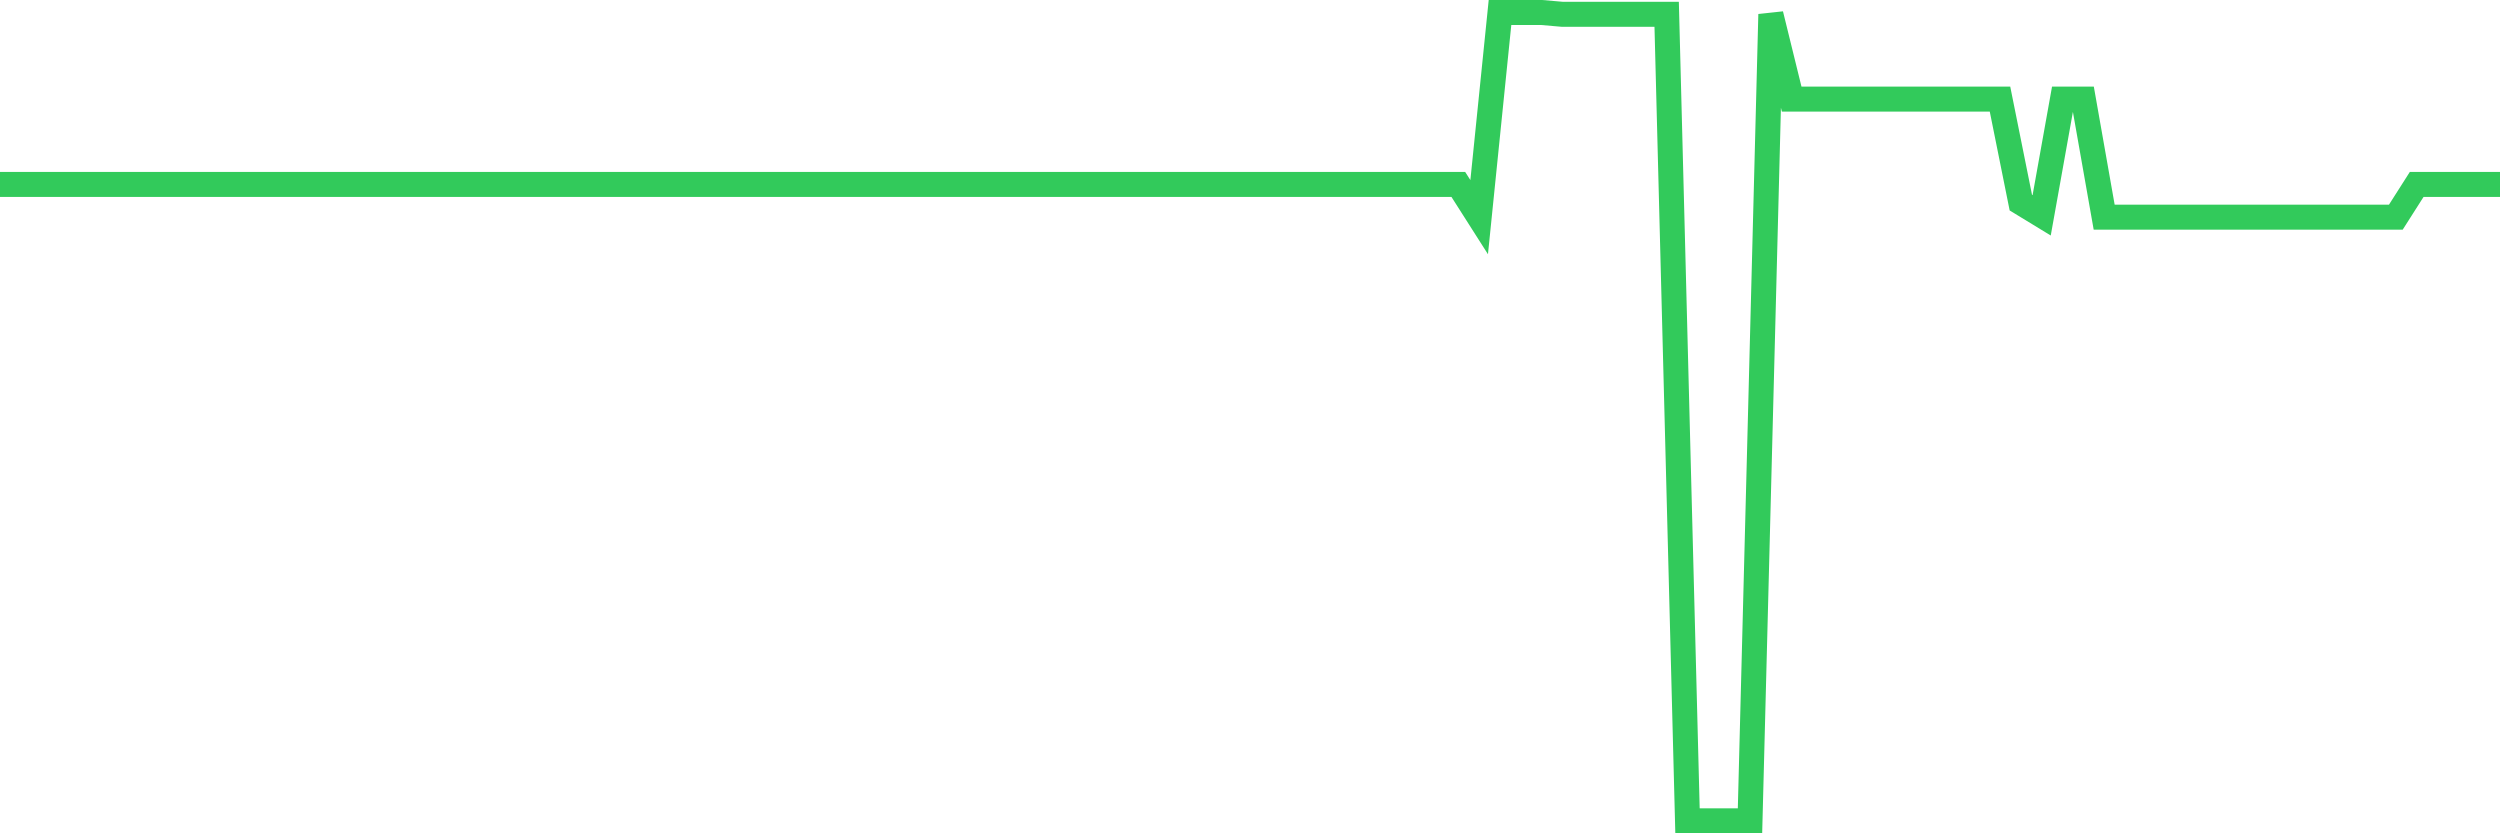 <svg
  xmlns="http://www.w3.org/2000/svg"
  xmlns:xlink="http://www.w3.org/1999/xlink"
  width="120"
  height="40"
  viewBox="0 0 120 40"
  preserveAspectRatio="none"
>
  <polyline
    points="0,8.854 1,8.854 2,8.854 3,8.854 4,8.854 5,8.854 6,8.854 7,8.854 8,8.854 9,8.854 10,8.854 11,8.854 12,8.854 13,8.854 14,8.854 15,8.854 16,8.854 17,8.854 18,8.854 19,8.854 20,8.854 21,8.854 22,8.854 23,8.854 24,8.854 25,8.854 26,8.854 27,8.854 28,8.854 29,8.854 30,8.854 31,8.854 32,8.854 33,8.854 34,8.854 35,8.854 36,8.854 37,8.854 38,8.854 39,8.854 40,8.854 41,8.854 42,8.854 43,8.854 44,8.854 45,8.854 46,8.854 47,8.854 48,8.854 49,8.854 50,8.854 51,8.854 52,8.854 53,8.854 54,8.854 55,8.854 56,8.854 57,8.854 58,8.854 59,8.854 60,8.854 61,8.854 62,8.854 63,8.854 64,8.854 65,8.854 66,8.854 67,8.854 68,8.854 69,8.854 70,8.854 71,10.424 72,0.6 73,0.6 74,0.6 75,0.687 76,0.687 77,0.687 78,0.687 79,0.687 80,0.687 81,39.4 82,39.4 83,39.4 84,39.4 85,0.687 86,4.756 87,4.756 88,4.756 89,4.756 90,4.756 91,4.756 92,4.756 93,4.756 94,4.756 95,4.756 96,4.756 97,9.726 98,10.336 99,4.756 100,4.756 101,10.424 102,10.424 103,10.424 104,10.424 105,10.424 106,10.424 107,10.424 108,10.424 109,10.424 110,10.424 111,10.424 112,10.424 113,10.424 114,10.424 115,10.424 116,8.854 117,8.854 118,8.854 119,8.854 120,8.854"
    fill="none"
    stroke="#32ca5b"
    stroke-width="1.2"
  >
  </polyline>
</svg>